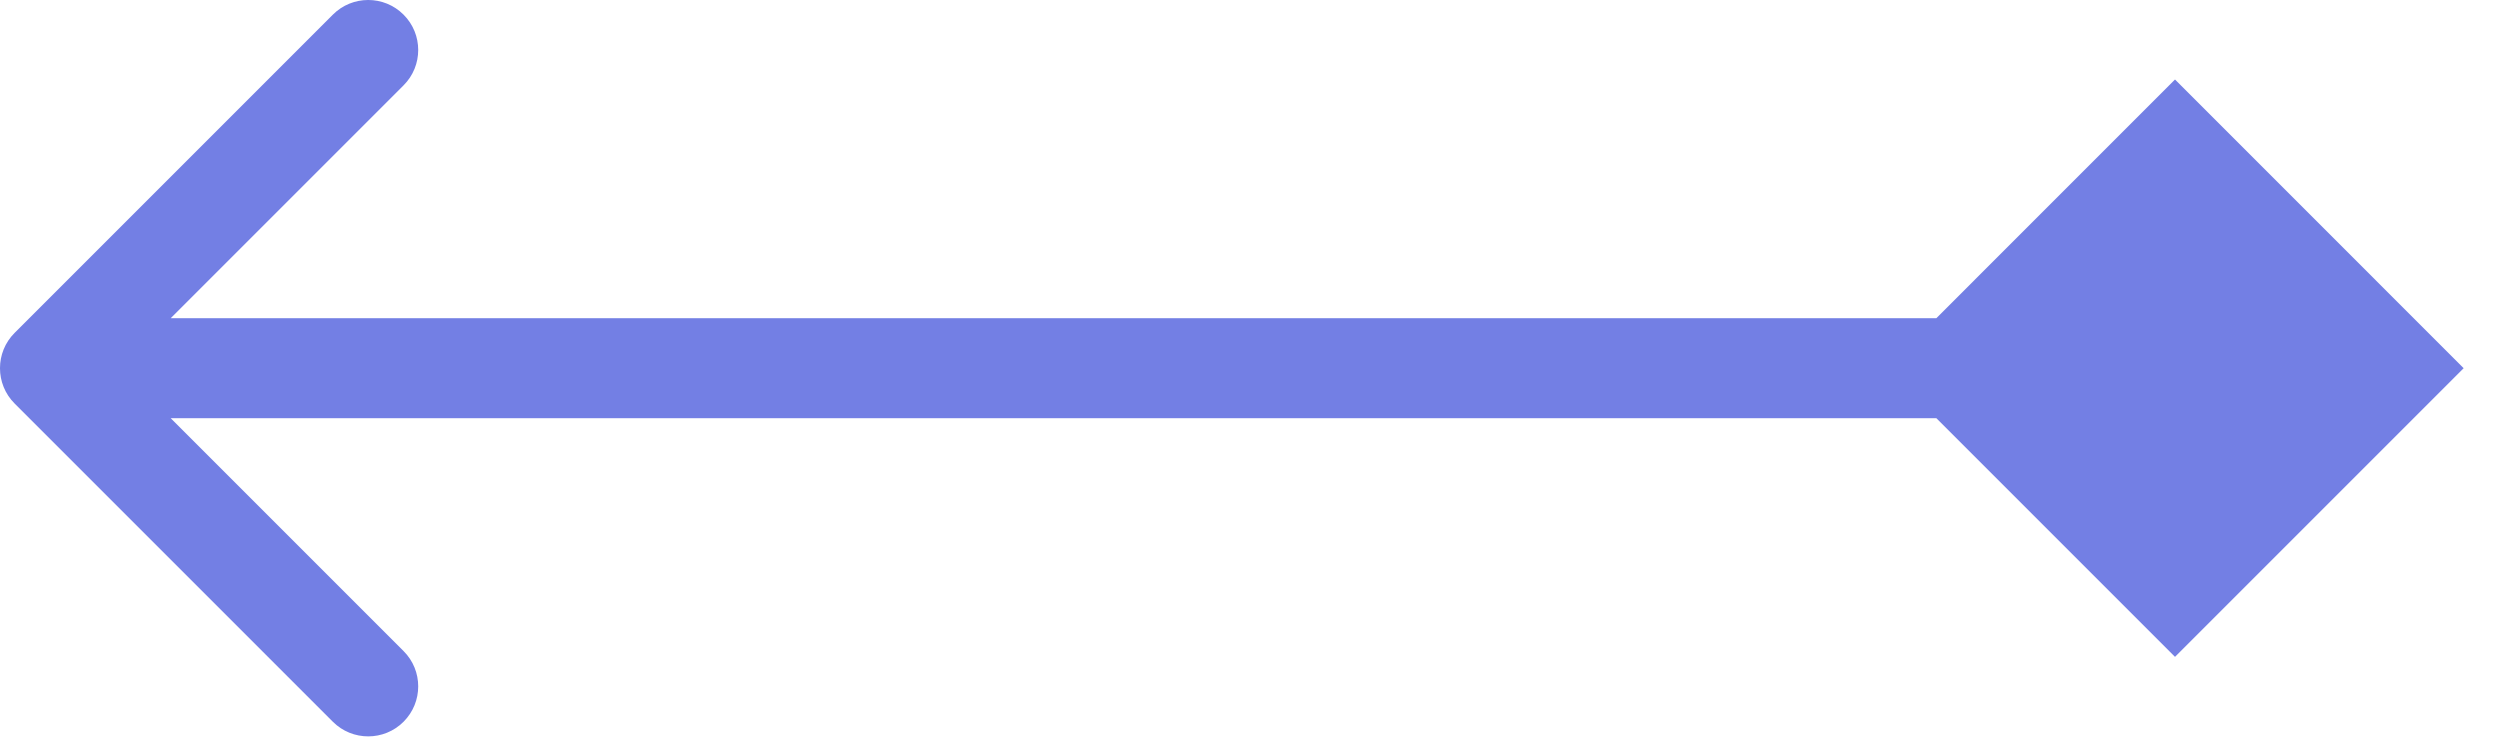 <?xml version="1.0" encoding="UTF-8"?> <svg xmlns="http://www.w3.org/2000/svg" width="50" height="15" viewBox="0 0 50 15" fill="none"><path d="M49.273 7.364L43.5 1.59L37.727 7.364L43.5 13.137L49.273 7.364ZM0.293 6.657C-0.098 7.047 -0.098 7.681 0.293 8.071L6.657 14.435C7.047 14.825 7.681 14.825 8.071 14.435C8.462 14.044 8.462 13.411 8.071 13.021L2.414 7.364L8.071 1.707C8.462 1.317 8.462 0.683 8.071 0.293C7.681 -0.098 7.047 -0.098 6.657 0.293L0.293 6.657ZM43.5 7.364L43.5 6.364L1 6.364L1 7.364L1 8.364L43.5 8.364L43.5 7.364Z" fill="#737FE4"></path></svg> 